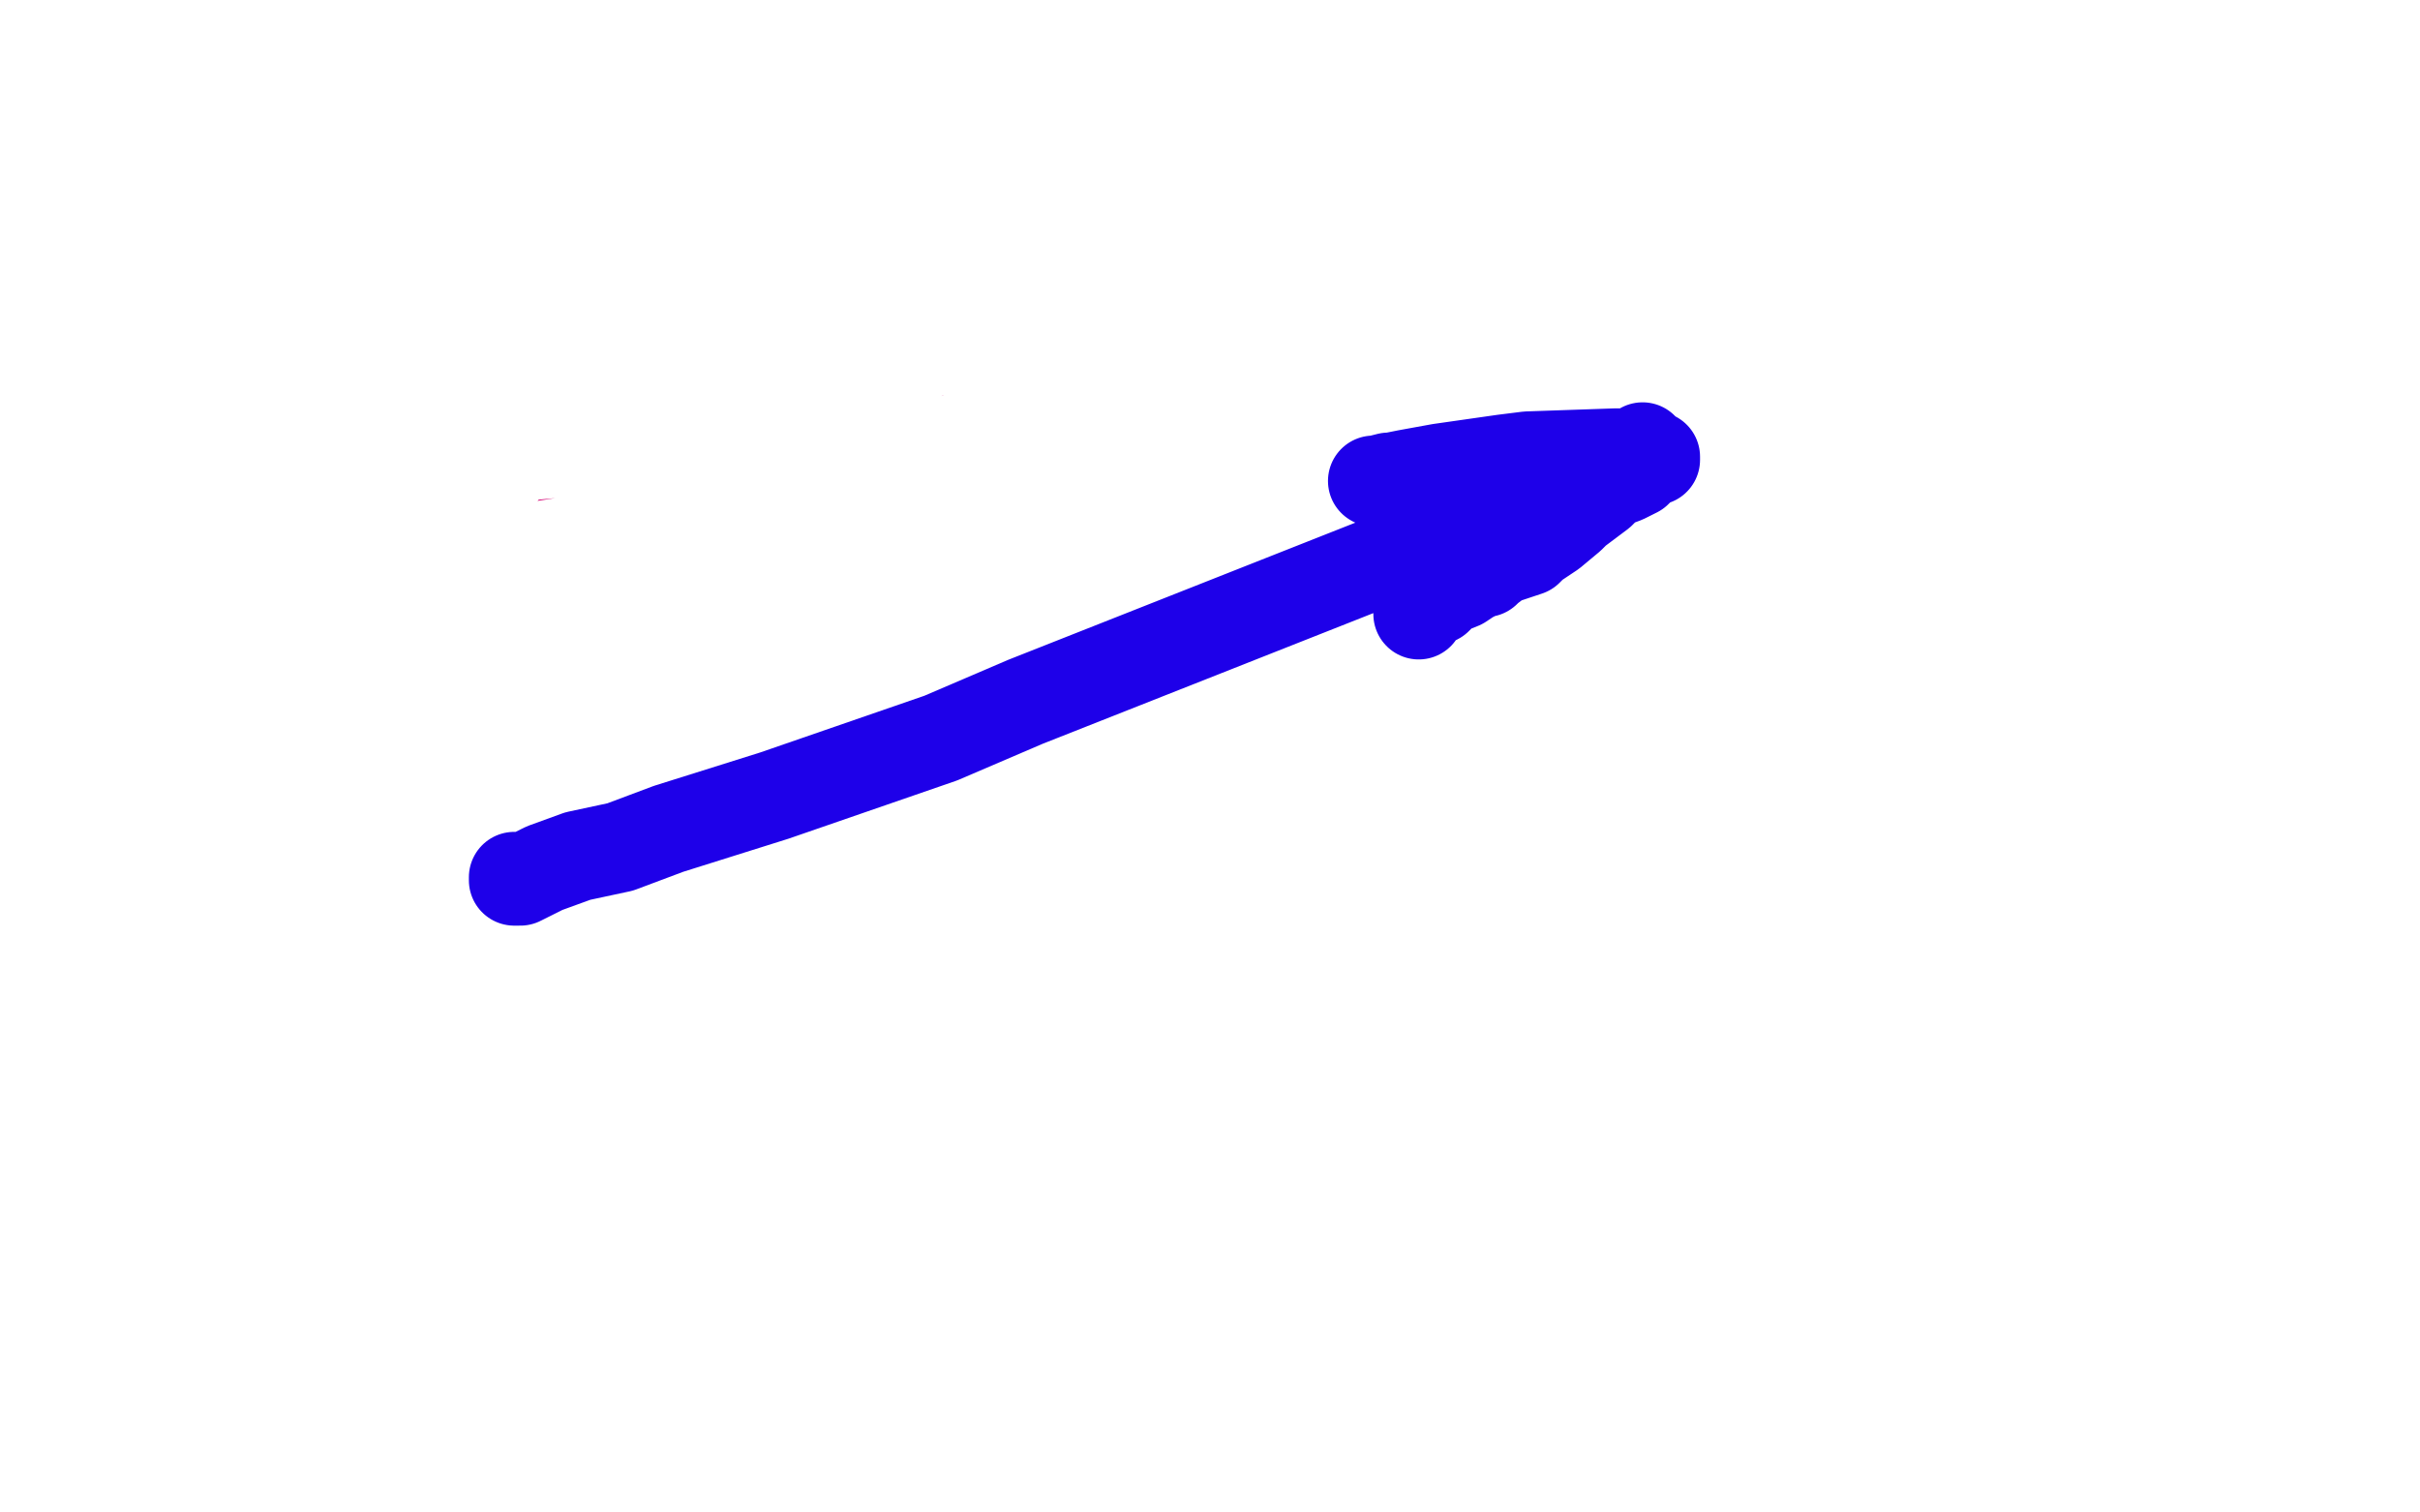 <?xml version="1.0" standalone="no"?>
<!DOCTYPE svg PUBLIC "-//W3C//DTD SVG 1.1//EN"
"http://www.w3.org/Graphics/SVG/1.1/DTD/svg11.dtd">

<svg width="800" height="500" version="1.1" xmlns="http://www.w3.org/2000/svg" xmlns:xlink="http://www.w3.org/1999/xlink" style="stroke-antialiasing: false"><desc>This SVG has been created on https://colorillo.com/</desc><rect x='0' y='0' width='800' height='500' style='fill: rgb(255,255,255); stroke-width:0' /><polyline points="182,172 184,170 184,170 185,168 185,168 191,159 191,159 201,150 201,150 218,128 218,128 236,121 236,121 254,115 254,115 261,113 261,113 290,110 301,110 302,110 302,113 303,116 305,139 306,151 306,187 306,199 307,236 308,250 319,277 381,350 467,407 542,430 610,431 683,417 732,378 756,342 759,316 759,305 759,302 758,300 756,300 754,300 752,300 750,300" style="fill: none; stroke: #d40073; stroke-width: 15; stroke-linejoin: round; stroke-linecap: round; stroke-antialiasing: false; stroke-antialias: 0; opacity: 1.0"/>
<polyline points="66,123 66,124 66,124 66,137 66,137 72,154 72,154 114,199 114,199 144,219 144,219 162,227 162,227 190,238 190,238 238,241 264,241 267,241 266,240 252,237 206,230 133,207 108,199 95,195 96,194 110,192 129,189 217,182 129,175 128,176 133,176 166,175 198,170 337,144 408,137 438,136 433,137 397,142 321,147 262,151 185,157 142,161 140,161 155,158 194,147 285,124 350,118 479,86 533,80 614,75 615,75 611,75 584,78 507,85 459,89 360,99 307,101 225,106 186,106 185,107 194,104 216,97 310,71 537,36 546,35 544,35 517,38 446,64 405,89 312,123 211,147 168,152 123,160 119,161 127,161 139,157 210,149 264,145 358,132 441,120 462,118 471,117 468,117 441,125 348,151 291,157 145,179 7,189 3,159 191,127 297,109 370,101 371,101 370,101 362,103 304,114 263,124 160,140 50,150 7,153 10,138 31,136 46,131 47,131 47,130" style="fill: none; stroke: #ffffff; stroke-width: 15; stroke-linejoin: round; stroke-linecap: round; stroke-antialiasing: false; stroke-antialias: 0; opacity: 1.0"/>
<polyline points="386,205 376,204 376,204 357,204 357,204 347,204 347,204 332,204 332,204 325,204 325,204 324,204 324,204 338,201 347,197 398,182 459,174 499,167 505,164 506,163 494,163 479,163 428,165 391,166 337,170 329,170 327,171 336,171 347,169 390,164 411,161 429,157 430,156 426,155 395,157 370,159 310,169 266,175 261,177 259,178 260,179 309,180 379,180 420,180 450,180 453,180 448,180 433,180 372,183 290,188 222,192 208,194 199,197 207,198 216,198 272,198 358,198 401,197 454,195 458,195 453,196 444,200 386,209 314,220 239,229 205,233 179,239 177,240 190,240 204,240 269,237 383,237 435,237 484,235 487,235 483,236 462,240 381,249 217,267 138,284 121,289 111,292 111,293 123,293 166,293 216,291 333,289 447,285 497,285 504,285 502,285 484,289 436,294 337,302 244,310 192,314 177,316 189,316 208,315 284,311 348,307 479,301 534,296 536,295 525,295 501,295 412,295 281,296 173,298 112,298 102,298 103,298 118,296 176,289 221,286 352,267 456,259 507,253 508,253 504,252 481,252 422,253 343,256 299,256 226,258 145,260 135,260 139,260 153,258 208,256 242,255 343,251 401,251 406,250 405,250 357,251 334,253 256,254 185,258 164,262 163,263 164,263 178,263 229,263 337,262 390,262 509,260 562,260 565,260 550,260 499,263 418,265 381,267 300,268 246,271 228,277 227,277 234,278 271,279 346,279 427,279 495,277 496,277 486,277 471,278 409,281 367,282 285,288 221,296 192,312 191,313 193,315 206,320 300,323 356,325 478,324 574,322 576,322 572,322 555,322 481,328 442,328 370,328 310,331 293,333 292,333 299,333 314,333 376,333 490,333 606,331 670,331 674,331 658,332 621,332 529,336 420,342 373,342 286,345 234,348 224,350 224,352 239,354 291,356 371,356 471,355 546,355 564,354 558,354 526,359 440,361 392,365 283,367 223,373 205,375 207,375 218,375 294,375 447,372 543,370 712,367 790,367 788,368 681,373 570,375 370,379 295,381 268,384 268,385 269,385 279,385 318,385 424,384 636,376 694,376 698,376 690,376 658,380 587,385 540,387 447,393 376,405 354,414 352,417 353,419 360,421 394,423 486,423 675,417 768,414 792,412 768,414 703,415 515,415 342,423 305,425 277,428 276,428 277,429 305,429 385,427 505,423 717,415 758,415 779,413 773,413 752,414 668,414 480,417 424,417 313,417 260,417 256,417 267,418 286,419 436,419 508,418 663,419 766,419 791,419 790,420 743,425 622,441 530,451 517,453 516,453 517,453 524,453 549,453 606,450 688,445 717,442 718,442 715,442 670,442 515,443 457,443 331,449 276,455 265,456 277,456 296,456 383,450 507,440 661,425 771,412 785,398 749,398 673,396 611,399 589,399 569,399 568,399 571,398 581,396 617,384 694,377 754,373 769,372 771,372 764,372 747,372 679,376 592,378 511,381 468,381 466,382 465,382 477,380 509,374 555,364 723,321 791,301 715,303 633,312 621,314 623,314 636,309 665,302 728,286 766,283 785,287 756,299 698,314 654,333 643,340 640,341 642,341 647,341 682,340 722,336 761,352 724,355 675,360 660,361 653,363 655,363 656,362 674,359 711,352 755,347 773,345 777,344 771,344 766,344 746,344 710,345 687,345 684,346 686,346 700,345 722,341 749,339 793,334 788,336 765,338 740,338 737,338 738,338 739,337 741,335 746,333 748,332 748,331 747,330 745,330 738,325" style="fill: none; stroke: #ffffff; stroke-width: 30; stroke-linejoin: round; stroke-linecap: round; stroke-antialiasing: false; stroke-antialias: 0; opacity: 1.0"/>
<polyline points="170,290 170,291 170,291 171,291 171,291 172,291 172,291 178,288 178,288 180,287 180,287 191,283 191,283 205,280 205,280 221,274 221,274 256,263 256,263 311,244 339,232 463,183 500,169 516,165 529,161 537,158 541,156 543,154 544,153 546,152 547,152 547,151 545,150 544,150 540,150 534,150 505,151 497,152 476,155 465,157 460,158 459,158 455,159 454,159 456,160 457,160 463,160 468,159 479,157 482,157 494,155 496,155 513,153 516,152 526,151 538,150 542,149 543,148 543,149 542,151 541,152 537,155 531,161 529,163 521,169 519,171 513,176 507,180 505,182 496,185 492,188 491,189 489,189 488,190 486,191 483,193 478,195 475,198 471,200 470,201 469,201 469,202 469,203" style="fill: none; stroke: #1e00e9; stroke-width: 30; stroke-linejoin: round; stroke-linecap: round; stroke-antialiasing: false; stroke-antialias: 0; opacity: 1.0"/>
</svg>
